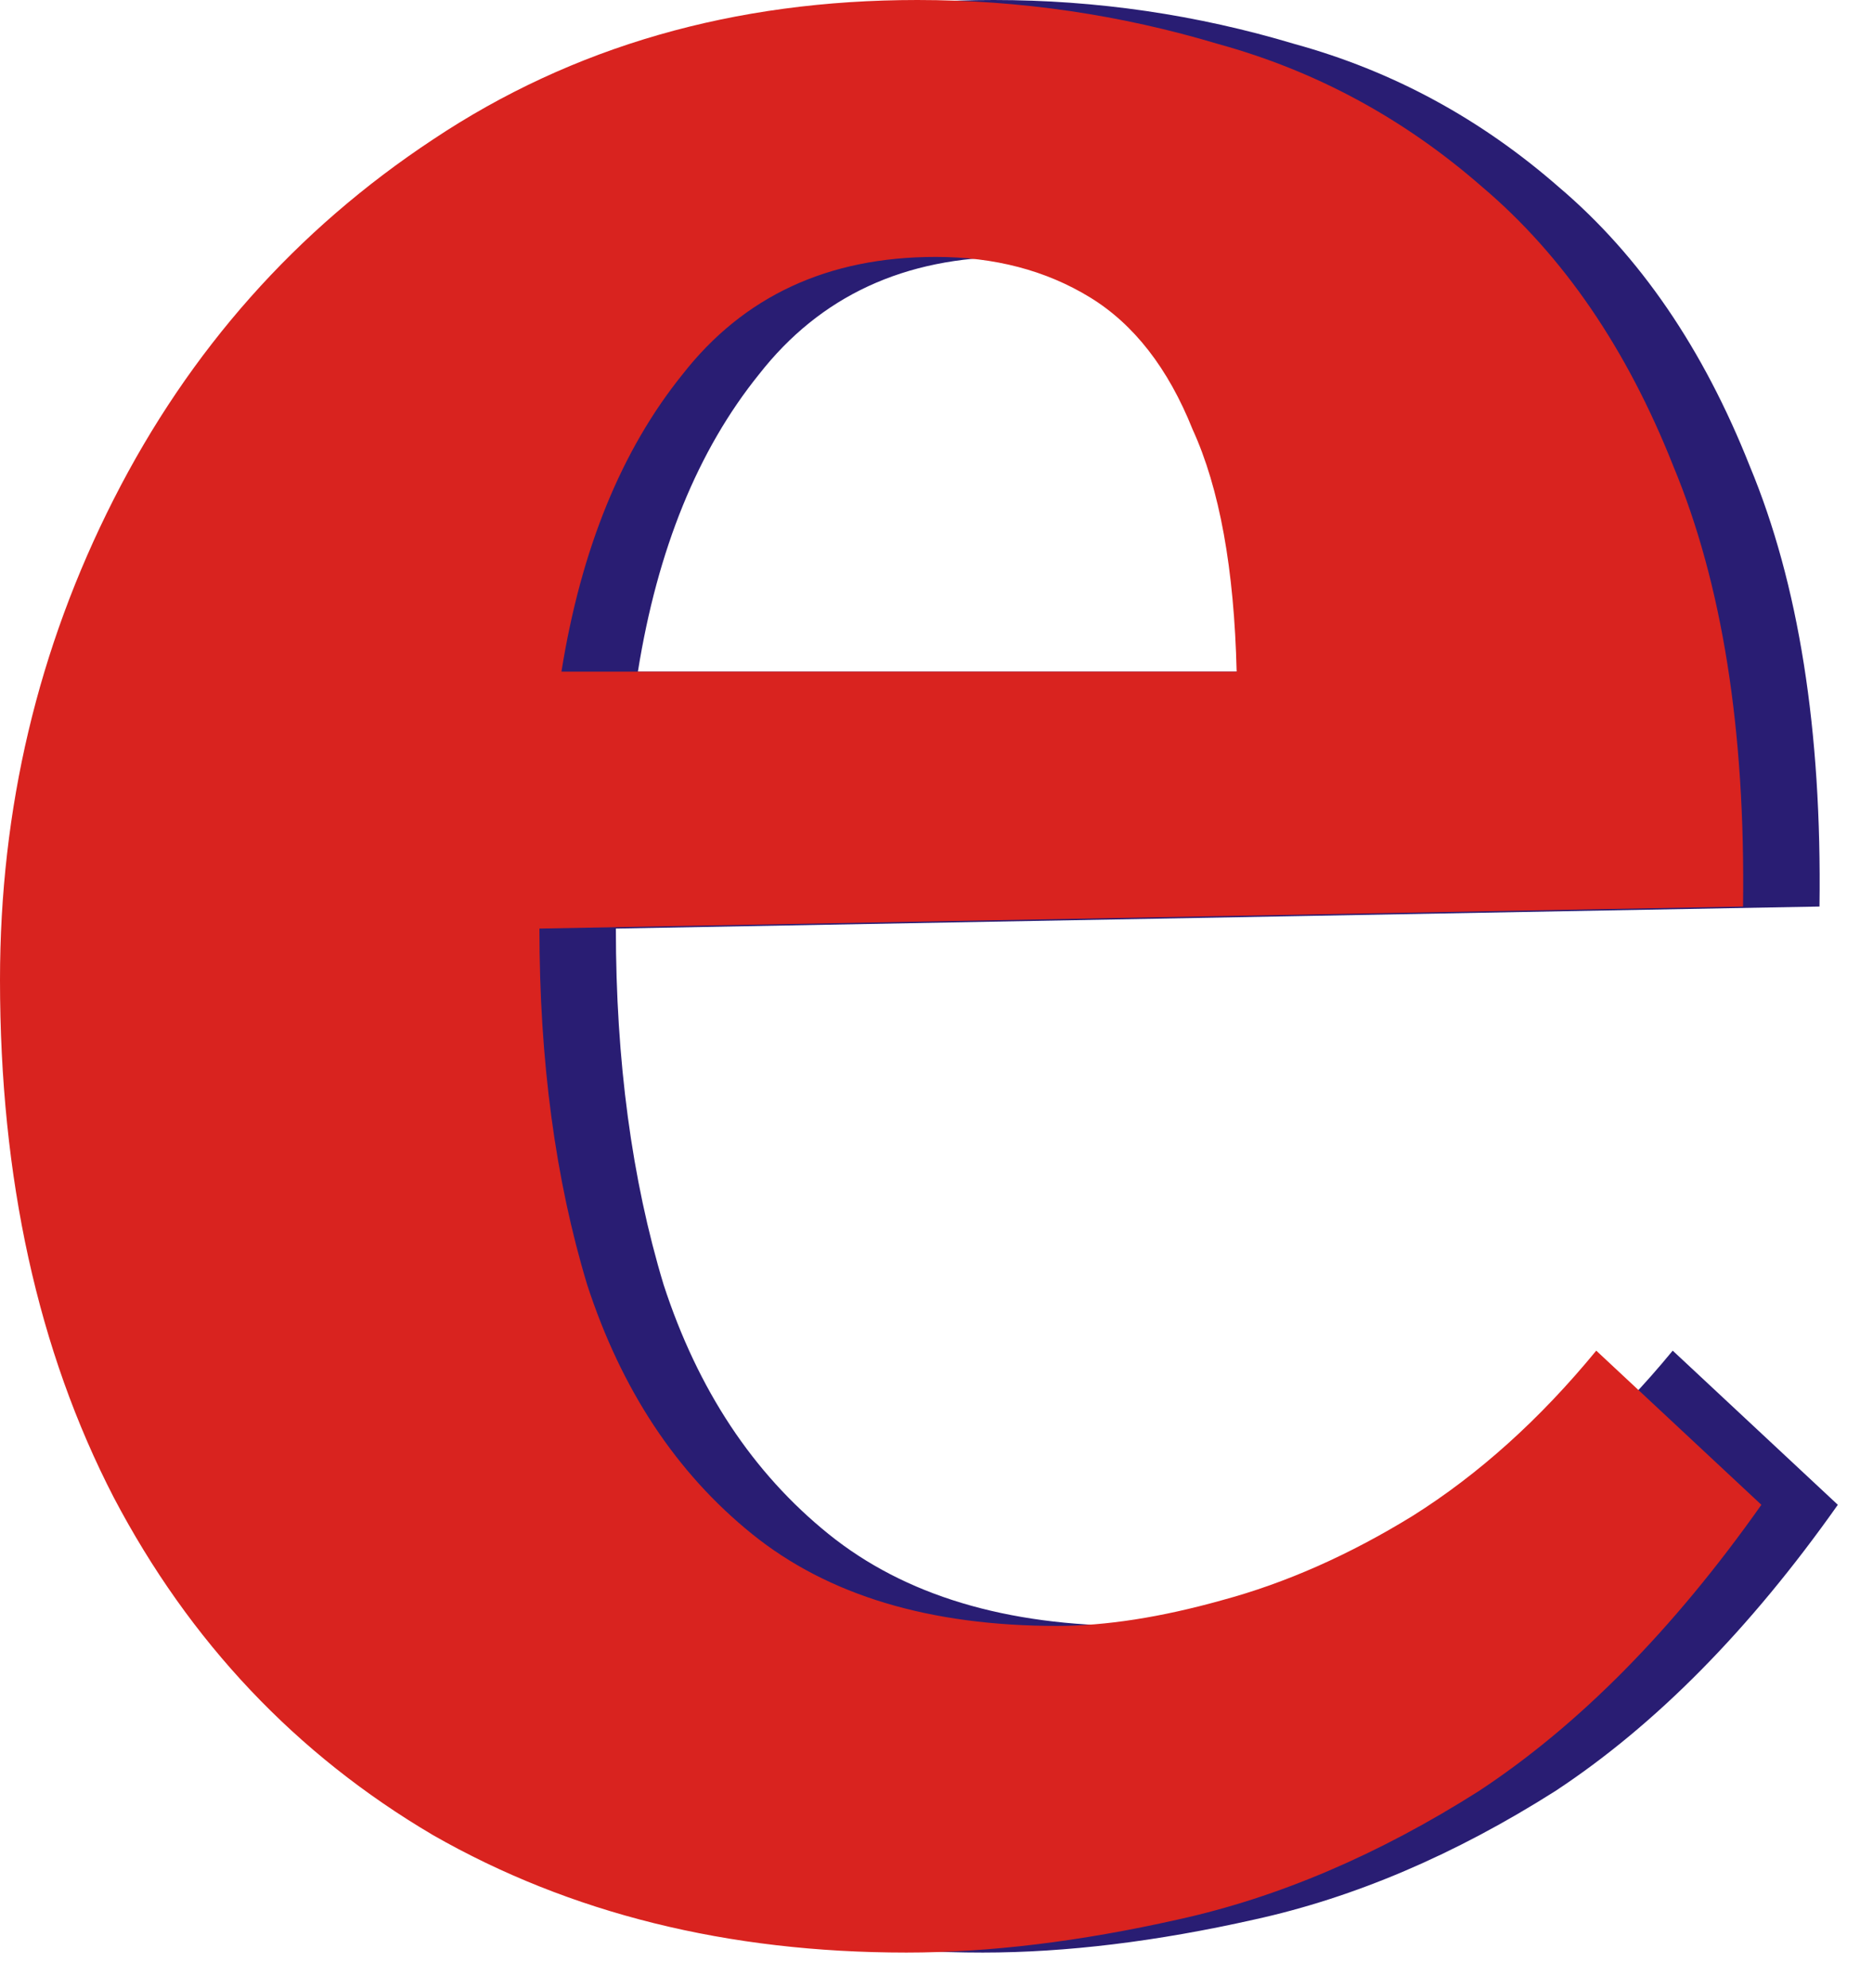 <?xml version="1.0" encoding="UTF-8"?>
<svg xmlns="http://www.w3.org/2000/svg" width="49" height="52" viewBox="0 0 49 52" fill="none">
  <path d="M25.712 51.072C21.04 51.072 16.912 50.048 13.328 48C9.744 45.888 6.96 42.944 4.976 39.168C2.992 35.328 2 30.816 2 25.632C2 21.152 2.992 16.96 4.976 13.056C6.96 9.152 9.744 6.016 13.328 3.648C16.976 1.216 21.2 0 26 0C28.688 0 31.312 0.384 33.872 1.152C36.432 1.856 38.736 3.104 40.784 4.896C42.896 6.688 44.56 9.12 45.776 12.192C47.056 15.264 47.664 19.104 47.6 23.712L16.112 24.288C16.112 27.744 16.528 30.848 17.36 33.6C18.256 36.352 19.696 38.528 21.68 40.128C23.664 41.728 26.32 42.528 29.648 42.528C30.928 42.528 32.368 42.304 33.968 41.856C35.632 41.408 37.296 40.672 38.96 39.648C40.688 38.56 42.288 37.12 43.76 35.328L48.08 39.36C45.776 42.624 43.312 45.12 40.688 46.848C38.064 48.512 35.44 49.632 32.816 50.208C30.256 50.784 27.888 51.072 25.712 51.072ZM16.688 17.568H34.352C34.288 14.88 33.904 12.768 33.2 11.232C32.56 9.632 31.664 8.48 30.512 7.776C29.36 7.072 28.016 6.72 26.48 6.72C23.664 6.72 21.456 7.744 19.856 9.792C18.256 11.776 17.2 14.368 16.688 17.568Z" fill="#291D73"></path>
  <path d="M23.712 51.072C19.04 51.072 14.912 50.048 11.328 48C7.744 45.888 4.96 42.944 2.976 39.168C0.992 35.328 0 30.816 0 25.632C0 21.152 0.992 16.96 2.976 13.056C4.96 9.152 7.744 6.016 11.328 3.648C14.976 1.216 19.2 0 24 0C26.688 0 29.312 0.384 31.872 1.152C34.432 1.856 36.736 3.104 38.784 4.896C40.896 6.688 42.56 9.12 43.776 12.192C45.056 15.264 45.664 19.104 45.6 23.712L14.112 24.288C14.112 27.744 14.528 30.848 15.36 33.6C16.256 36.352 17.696 38.528 19.68 40.128C21.664 41.728 24.32 42.528 27.648 42.528C28.928 42.528 30.368 42.304 31.968 41.856C33.632 41.408 35.296 40.672 36.96 39.648C38.688 38.56 40.288 37.12 41.76 35.328L46.08 39.36C43.776 42.624 41.312 45.12 38.688 46.848C36.064 48.512 33.44 49.632 30.816 50.208C28.256 50.784 25.888 51.072 23.712 51.072ZM14.688 17.568H32.352C32.288 14.88 31.904 12.768 31.2 11.232C30.56 9.632 29.664 8.48 28.512 7.776C27.36 7.072 26.016 6.72 24.48 6.72C21.664 6.72 19.456 7.744 17.856 9.792C16.256 11.776 15.2 14.368 14.688 17.568Z" fill="#D9231F"></path>
</svg>
